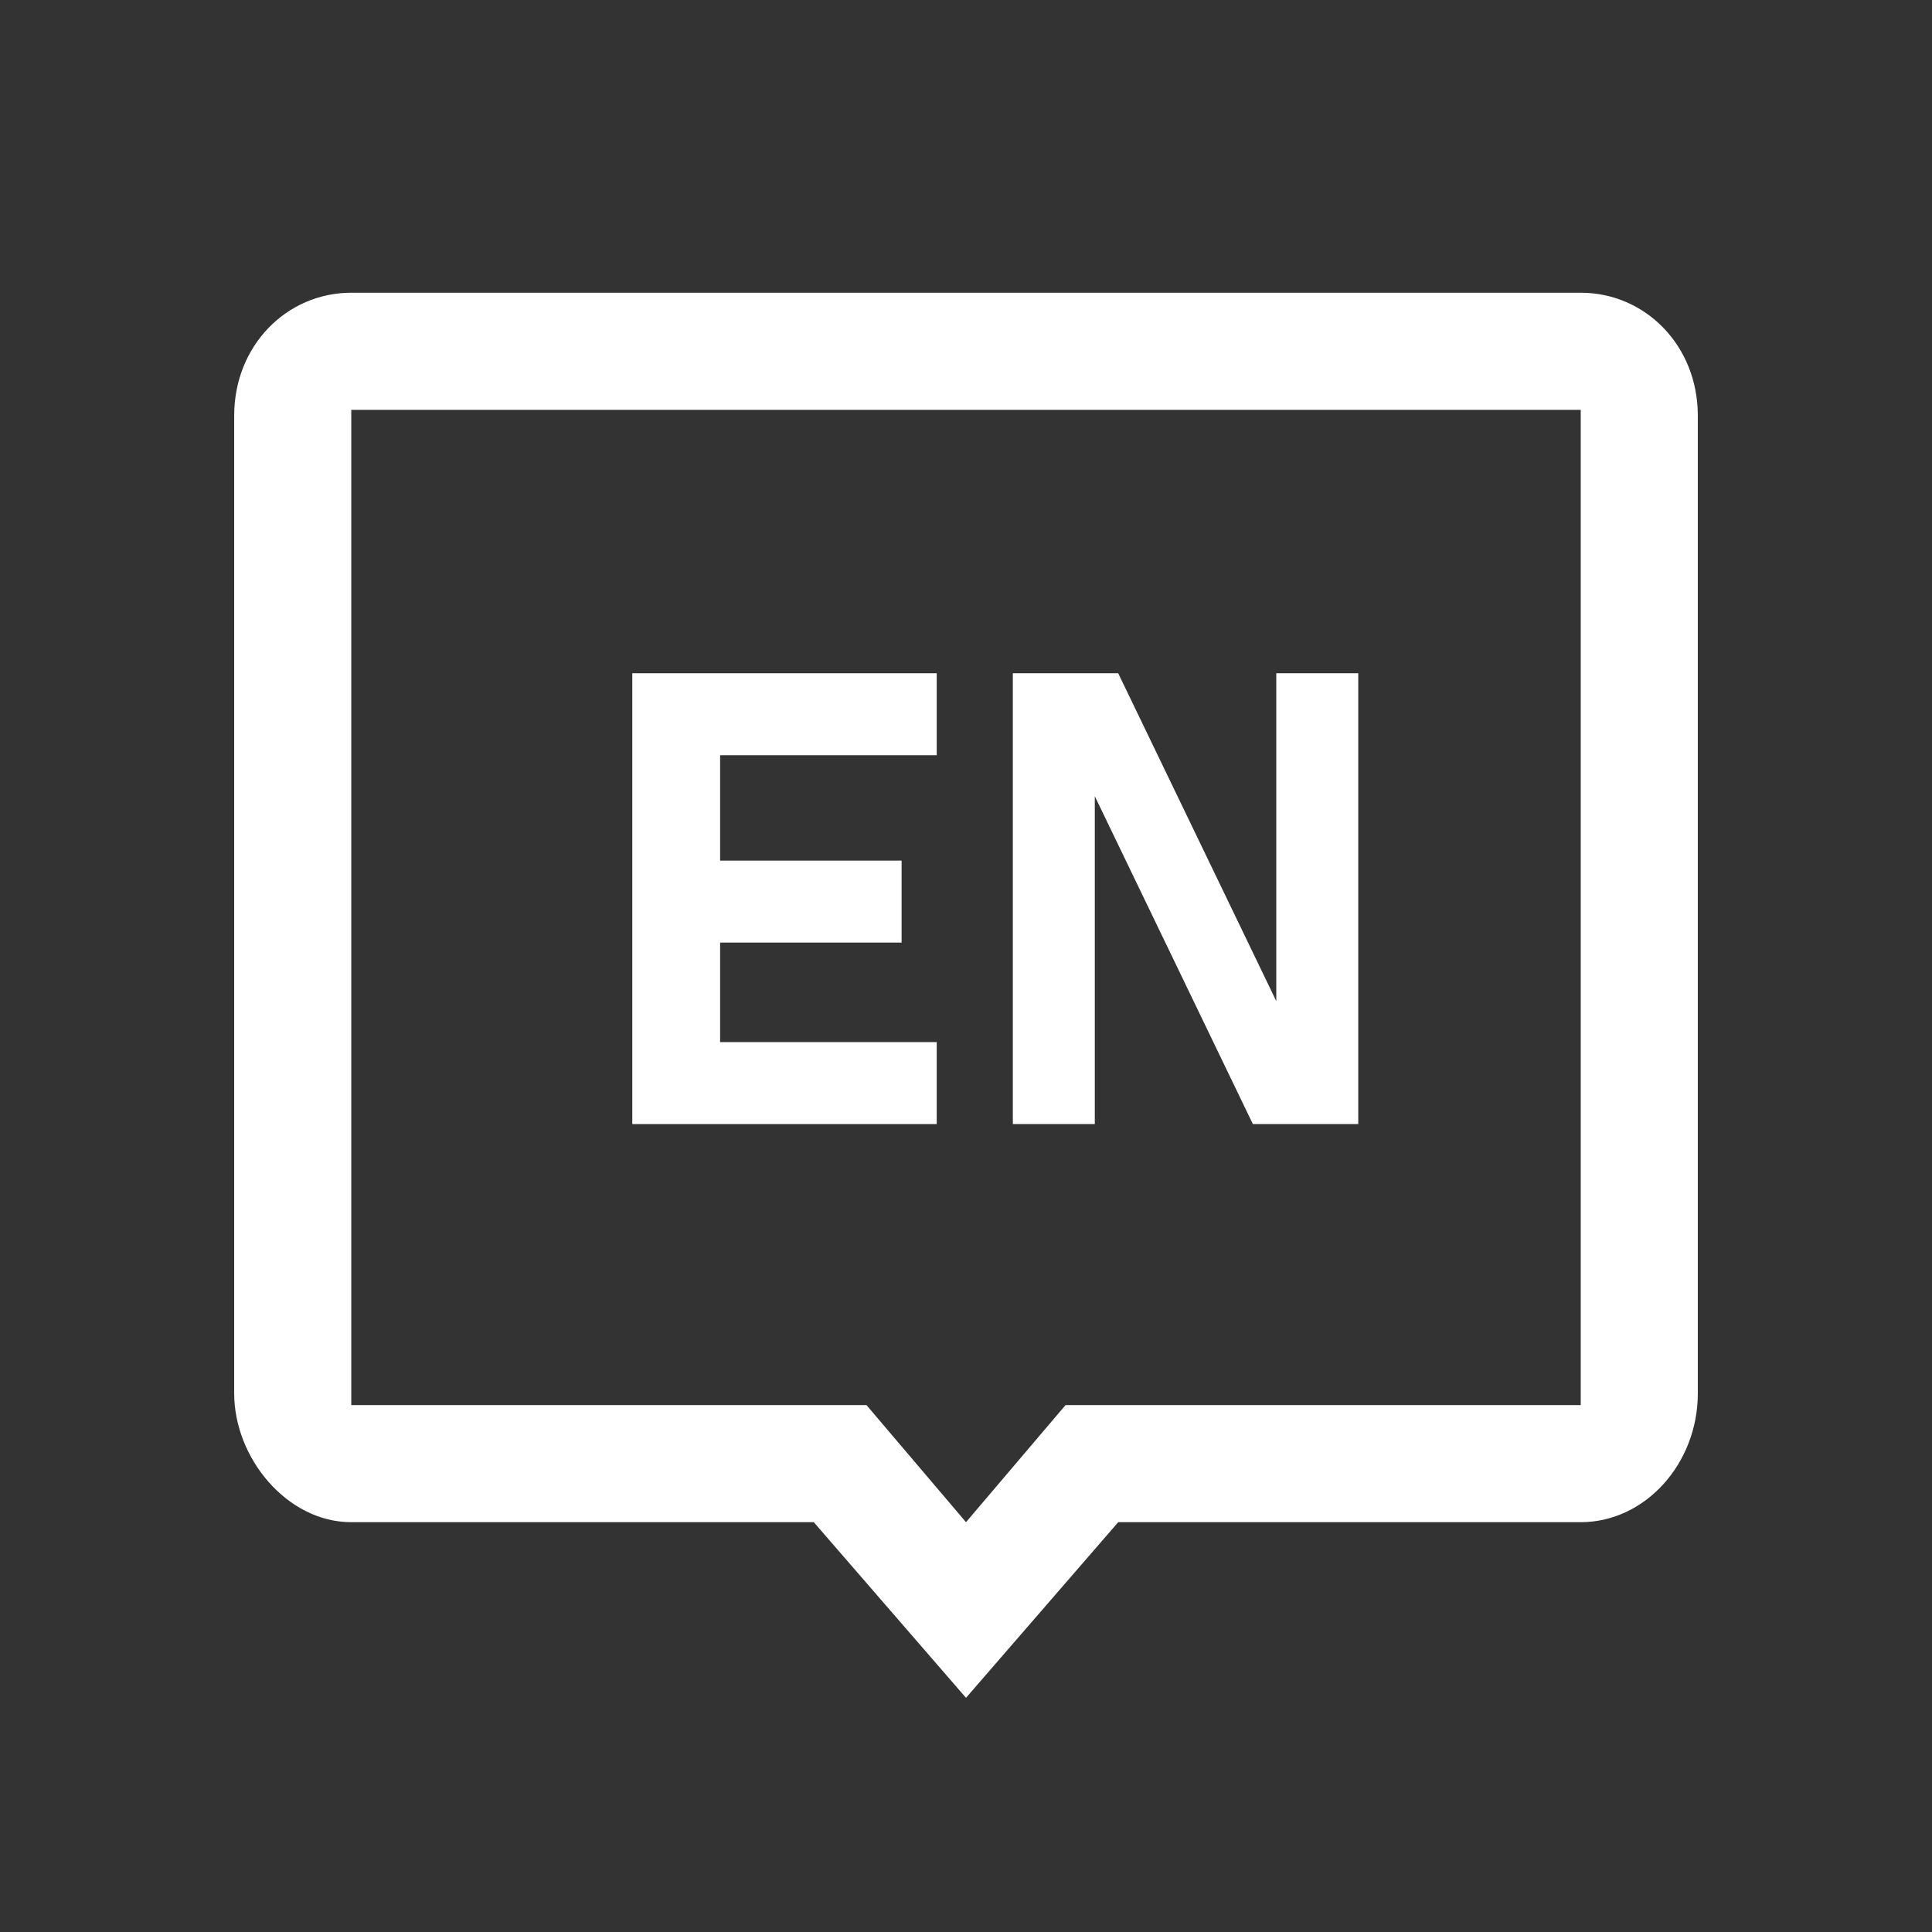 <?xml version="1.0" encoding="utf-8"?>
<!-- Generator: Adobe Illustrator 23.0.0, SVG Export Plug-In . SVG Version: 6.00 Build 0)  -->
<svg version="1.1" id="레이어_1" xmlns="http://www.w3.org/2000/svg" xmlns:xlink="http://www.w3.org/1999/xlink" x="0px"
	 y="0px" viewBox="0 0 33 33" style="enable-background:new 0 0 33 33;" xml:space="preserve">
<rect x="0" y="0" width="33" height="33" fill="#333333" stroke="none"/>
<style type="text/css">
	.st0{fill:none;}
	.st1{fill:#FFFFFF;}
</style>
<g>
	<path class="st0" d="M0,0h33v33H0V0z"/>
	<path class="st1" d="M27,5c1.1,0,2,0.9,2,2.1v16.7c0,1.2-0.9,2.2-2,2.2h-7.9l-2.6,3l-2.6-3H6c-1.1,0-2-1.1-2-2.2V7.1
		C4,5.9,4.9,5,6,5H27z M27,7H6v17h8.8l1.7,2l1.7-2H27V7z"/>
	<g>
		<polygon class="st1" points="11.3,11.5 10.8,11.5 10.8,19.2 11.3,19.2 12.3,19.2 16,19.2 16,17.8 12.3,17.8 12.3,16.1 15.4,16.1 
			15.4,14.7 12.3,14.7 12.3,12.9 16,12.9 16,11.5 12.3,11.5 		"/>
		<polygon class="st1" points="21.8,11.5 21.8,17.1 19.1,11.5 17.3,11.5 17.3,19.2 18.7,19.2 18.7,13.6 21.4,19.2 23.2,19.2 
			23.2,11.5 		"/>
	</g>
</g>
</svg>
